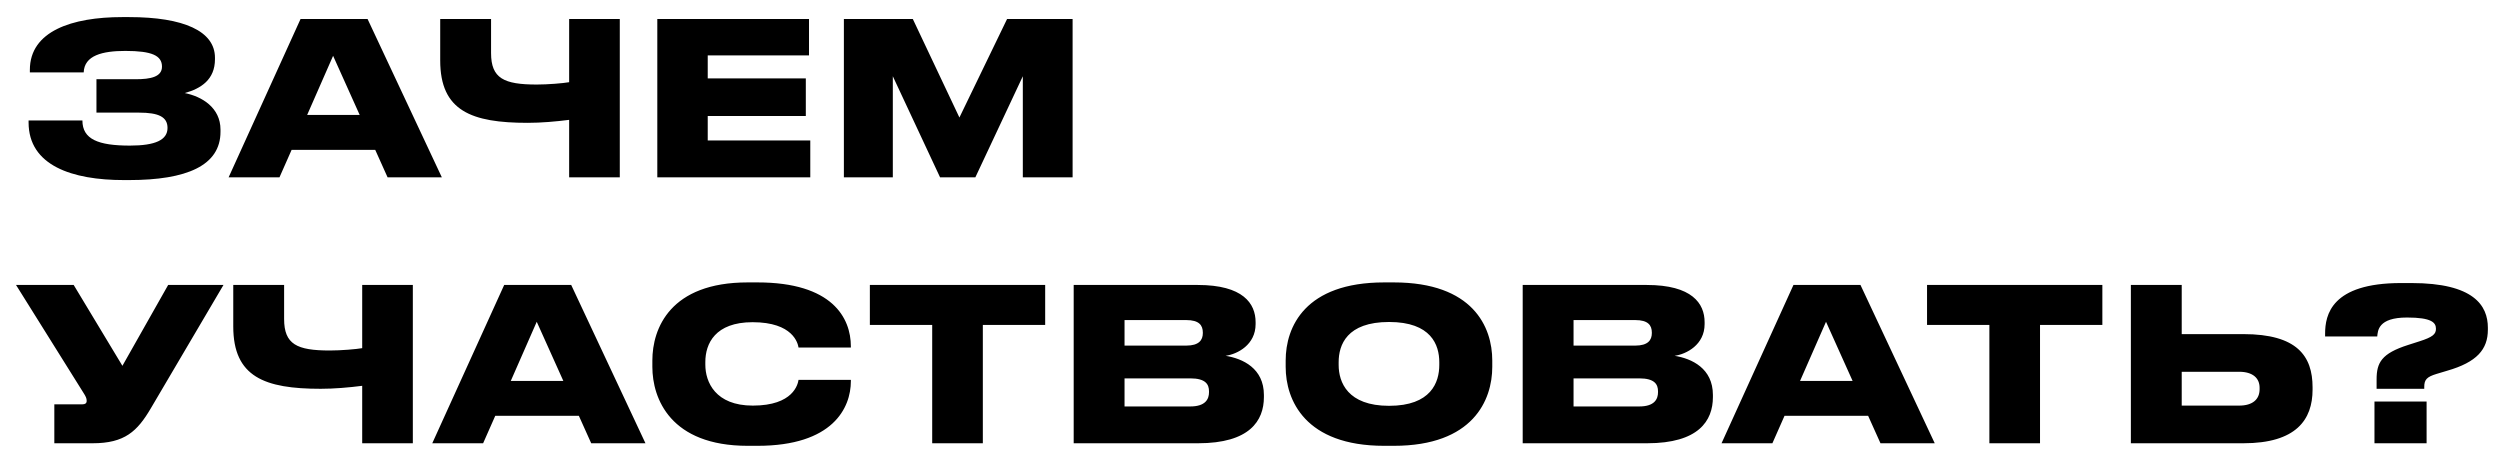 <?xml version="1.0" encoding="UTF-8"?> <svg xmlns="http://www.w3.org/2000/svg" width="141" height="26" viewBox="0 0 141 26" fill="none"><path d="M12.436 7.312V7.432C12.436 9.34 10.528 10.156 7.276 10.156H6.988C4.072 10.156 1.612 9.34 1.612 6.904V6.796H4.648C4.648 7.852 5.536 8.212 7.324 8.212C8.776 8.212 9.448 7.888 9.448 7.216C9.448 6.592 8.944 6.352 7.84 6.352H5.44V4.468H7.672C8.488 4.468 9.136 4.336 9.136 3.76C9.136 3.136 8.572 2.872 7.072 2.872C5.776 2.872 4.756 3.124 4.72 4.084H1.684V3.94C1.684 1.756 4.06 0.964 6.892 0.964H7.276C10.36 0.964 12.124 1.756 12.124 3.256V3.34C12.124 4.492 11.332 4.996 10.42 5.248C11.38 5.44 12.436 6.064 12.436 7.312ZM20.287 6.484L18.787 3.148L17.323 6.484H20.287ZM21.859 10L21.163 8.452H16.447L15.763 10H12.895L16.951 1.072H20.731L24.919 10H21.859ZM32.1 10V6.76C31.344 6.856 30.528 6.928 29.76 6.928C26.592 6.928 24.828 6.256 24.828 3.412V1.072H27.696V2.992C27.696 4.42 28.416 4.768 30.276 4.768C30.9 4.768 31.764 4.696 32.1 4.636V1.072H34.956V10H32.1ZM37.072 1.072H45.628V3.124H39.916V4.42H45.448V6.544H39.916V7.924H45.7V10H37.072V1.072ZM47.595 10V1.072H51.483L54.111 6.628L56.799 1.072H60.495V10H57.687V4.3L55.011 10H53.019L50.355 4.3V10H47.595ZM12.604 16.072L8.512 23.02C7.744 24.328 7.036 25 5.224 25H3.064V22.804H4.648C4.804 22.804 4.888 22.744 4.888 22.612V22.6C4.888 22.468 4.84 22.36 4.708 22.156L0.904 16.072H4.156L6.904 20.632L9.484 16.072H12.604ZM20.428 25V21.76C19.672 21.856 18.856 21.928 18.088 21.928C14.92 21.928 13.156 21.256 13.156 18.412V16.072H16.024V17.992C16.024 19.42 16.744 19.768 18.604 19.768C19.228 19.768 20.092 19.696 20.428 19.636V16.072H23.284V25H20.428ZM31.772 21.484L30.272 18.148L28.808 21.484H31.772ZM33.344 25L32.648 23.452H27.932L27.248 25H24.38L28.436 16.072H32.216L36.404 25H33.344ZM42.721 25.144H42.169C37.813 25.144 36.793 22.48 36.793 20.692V20.332C36.793 18.52 37.801 15.928 42.169 15.928H42.721C46.945 15.928 47.989 17.932 47.989 19.54V19.6H45.037C45.001 19.372 44.737 18.172 42.445 18.172C40.333 18.172 39.781 19.384 39.781 20.416V20.572C39.781 21.544 40.345 22.876 42.457 22.876C44.749 22.876 45.001 21.664 45.037 21.424H47.989V21.496C47.989 23.008 46.969 25.144 42.721 25.144ZM52.576 25V18.328H49.06V16.072H58.948V18.328H55.432V25H52.576ZM60.556 25V16.072H67.552C70.108 16.072 70.816 17.116 70.816 18.172V18.28C70.816 19.444 69.796 19.972 69.124 20.068C70.096 20.224 71.284 20.776 71.284 22.276V22.396C71.284 23.74 70.468 25 67.576 25H60.556ZM66.904 18.052H63.424V19.492H66.904C67.624 19.492 67.84 19.18 67.84 18.784V18.76C67.84 18.34 67.624 18.052 66.904 18.052ZM67.132 21.34H63.424V22.924H67.132C67.996 22.924 68.188 22.504 68.188 22.12V22.072C68.188 21.676 67.996 21.34 67.132 21.34ZM78.068 15.928H78.608C83.072 15.928 84.164 18.436 84.164 20.332V20.692C84.164 22.564 83.084 25.144 78.608 25.144H78.068C73.604 25.144 72.512 22.564 72.512 20.692V20.332C72.512 18.436 73.604 15.928 78.068 15.928ZM81.176 20.584V20.428C81.176 19.456 80.72 18.16 78.344 18.16C75.956 18.16 75.5 19.456 75.5 20.428V20.584C75.5 21.556 76.004 22.888 78.344 22.888C80.72 22.888 81.176 21.556 81.176 20.584ZM85.88 25V16.072H92.876C95.432 16.072 96.14 17.116 96.14 18.172V18.28C96.14 19.444 95.12 19.972 94.448 20.068C95.42 20.224 96.608 20.776 96.608 22.276V22.396C96.608 23.74 95.792 25 92.9 25H85.88ZM92.228 18.052H88.748V19.492H92.228C92.948 19.492 93.164 19.18 93.164 18.784V18.76C93.164 18.34 92.948 18.052 92.228 18.052ZM92.456 21.34H88.748V22.924H92.456C93.32 22.924 93.512 22.504 93.512 22.12V22.072C93.512 21.676 93.32 21.34 92.456 21.34ZM104.487 21.484L102.987 18.148L101.523 21.484H104.487ZM106.059 25L105.363 23.452H100.647L99.963 25H97.095L101.151 16.072H104.931L109.119 25H106.059ZM112.201 25V18.328H108.685V16.072H118.573V18.328H115.057V25H112.201ZM123.049 16.072V18.844H126.529C129.553 18.844 130.429 20.08 130.429 21.844V21.976C130.429 23.668 129.505 25 126.529 25H120.181V16.072H123.049ZM123.049 22.876H126.289C127.057 22.876 127.441 22.516 127.441 21.952V21.868C127.441 21.328 127.057 20.968 126.289 20.968H123.049V22.876ZM136.728 21.928H134.04V21.4C134.04 20.452 134.316 19.936 135.816 19.456L136.452 19.252C137.208 19.012 137.388 18.844 137.388 18.544C137.388 18.196 137.148 17.908 135.756 17.908C134.112 17.908 134.112 18.664 134.076 18.976H131.136V18.82C131.136 17.764 131.484 15.964 135.42 15.964H136.008C139.524 15.964 140.316 17.236 140.316 18.484V18.592C140.316 19.708 139.692 20.428 138.024 20.908L137.424 21.088C136.872 21.256 136.728 21.412 136.728 21.82V21.928ZM136.86 22.648V25H133.92V22.648H136.86Z" fill="black"></path></svg> 